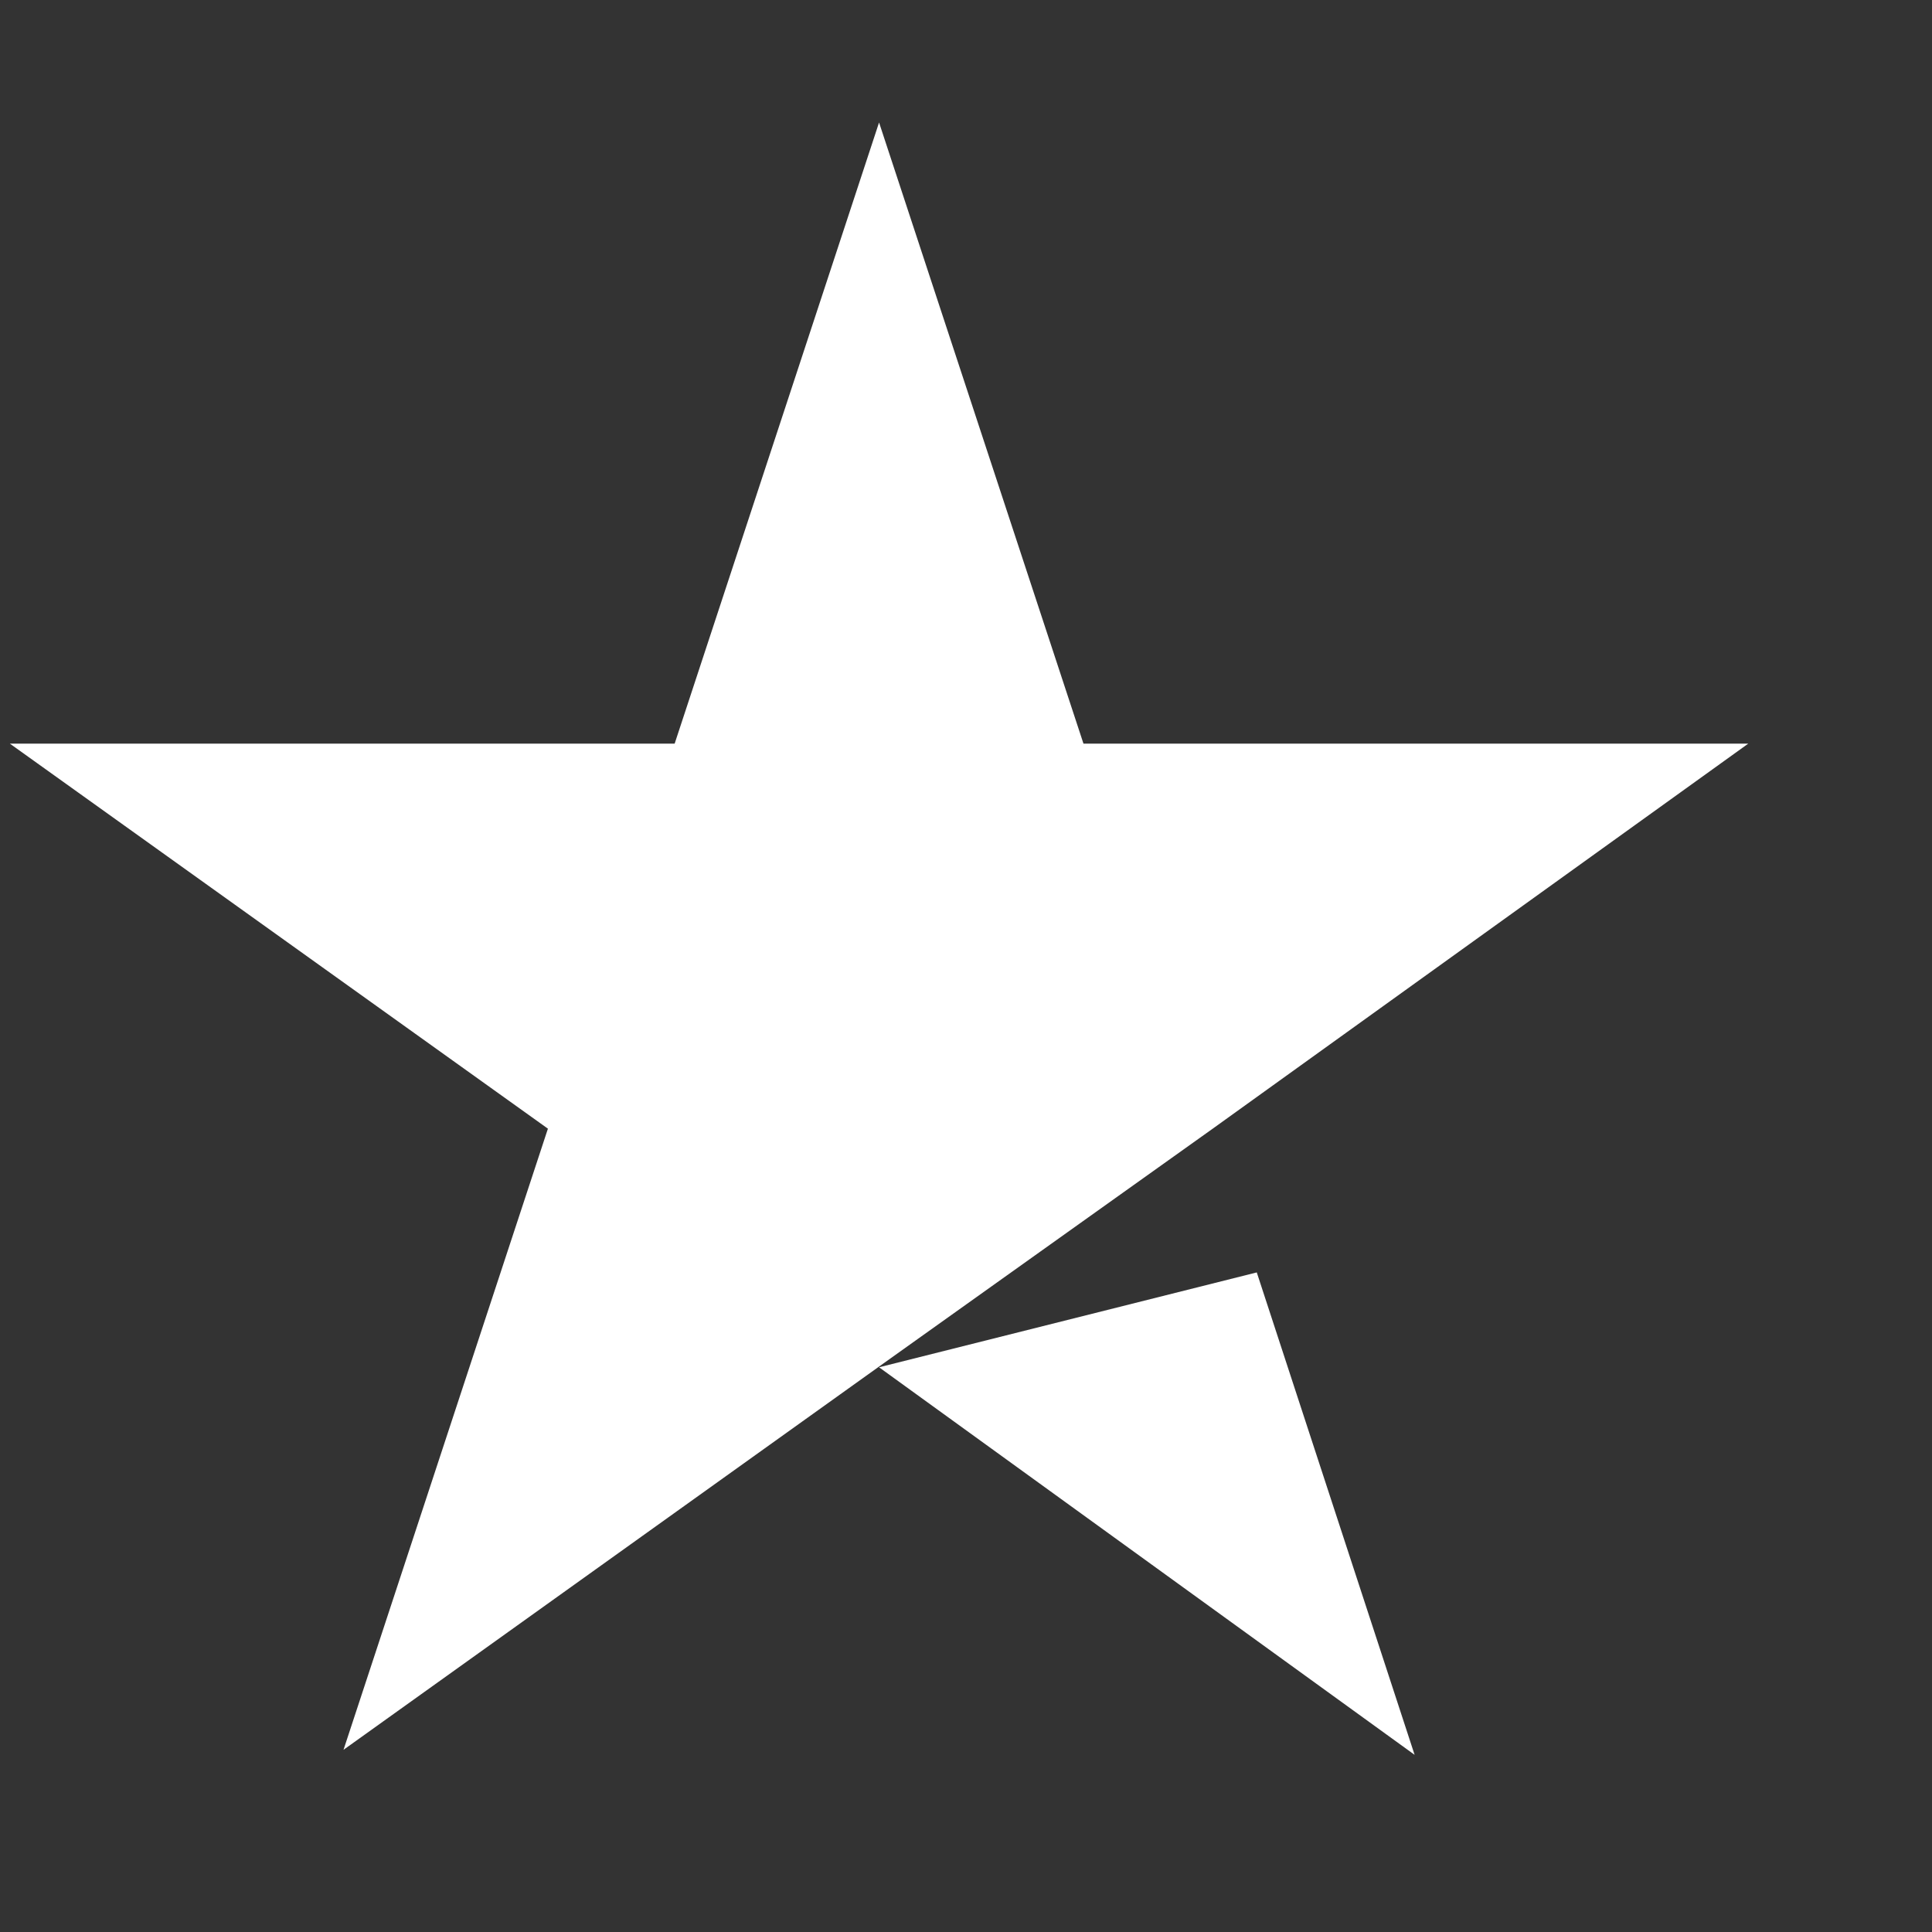 <svg width="10" height="10" viewBox="0 0 10 10" fill="none" xmlns="http://www.w3.org/2000/svg">
<rect x="0" y="0" width="10" height="10" fill="#333333" stroke="none"/>
<path d="M4.55 7.077L6.505 6.586L7.322 9.083L4.55 7.077ZM9.049 3.849H5.608L4.55 0.634L3.492 3.849H0.051L2.836 5.842L1.778 9.057L4.563 7.064L6.277 5.842L9.049 3.849Z" fill="white"/>
</svg>
